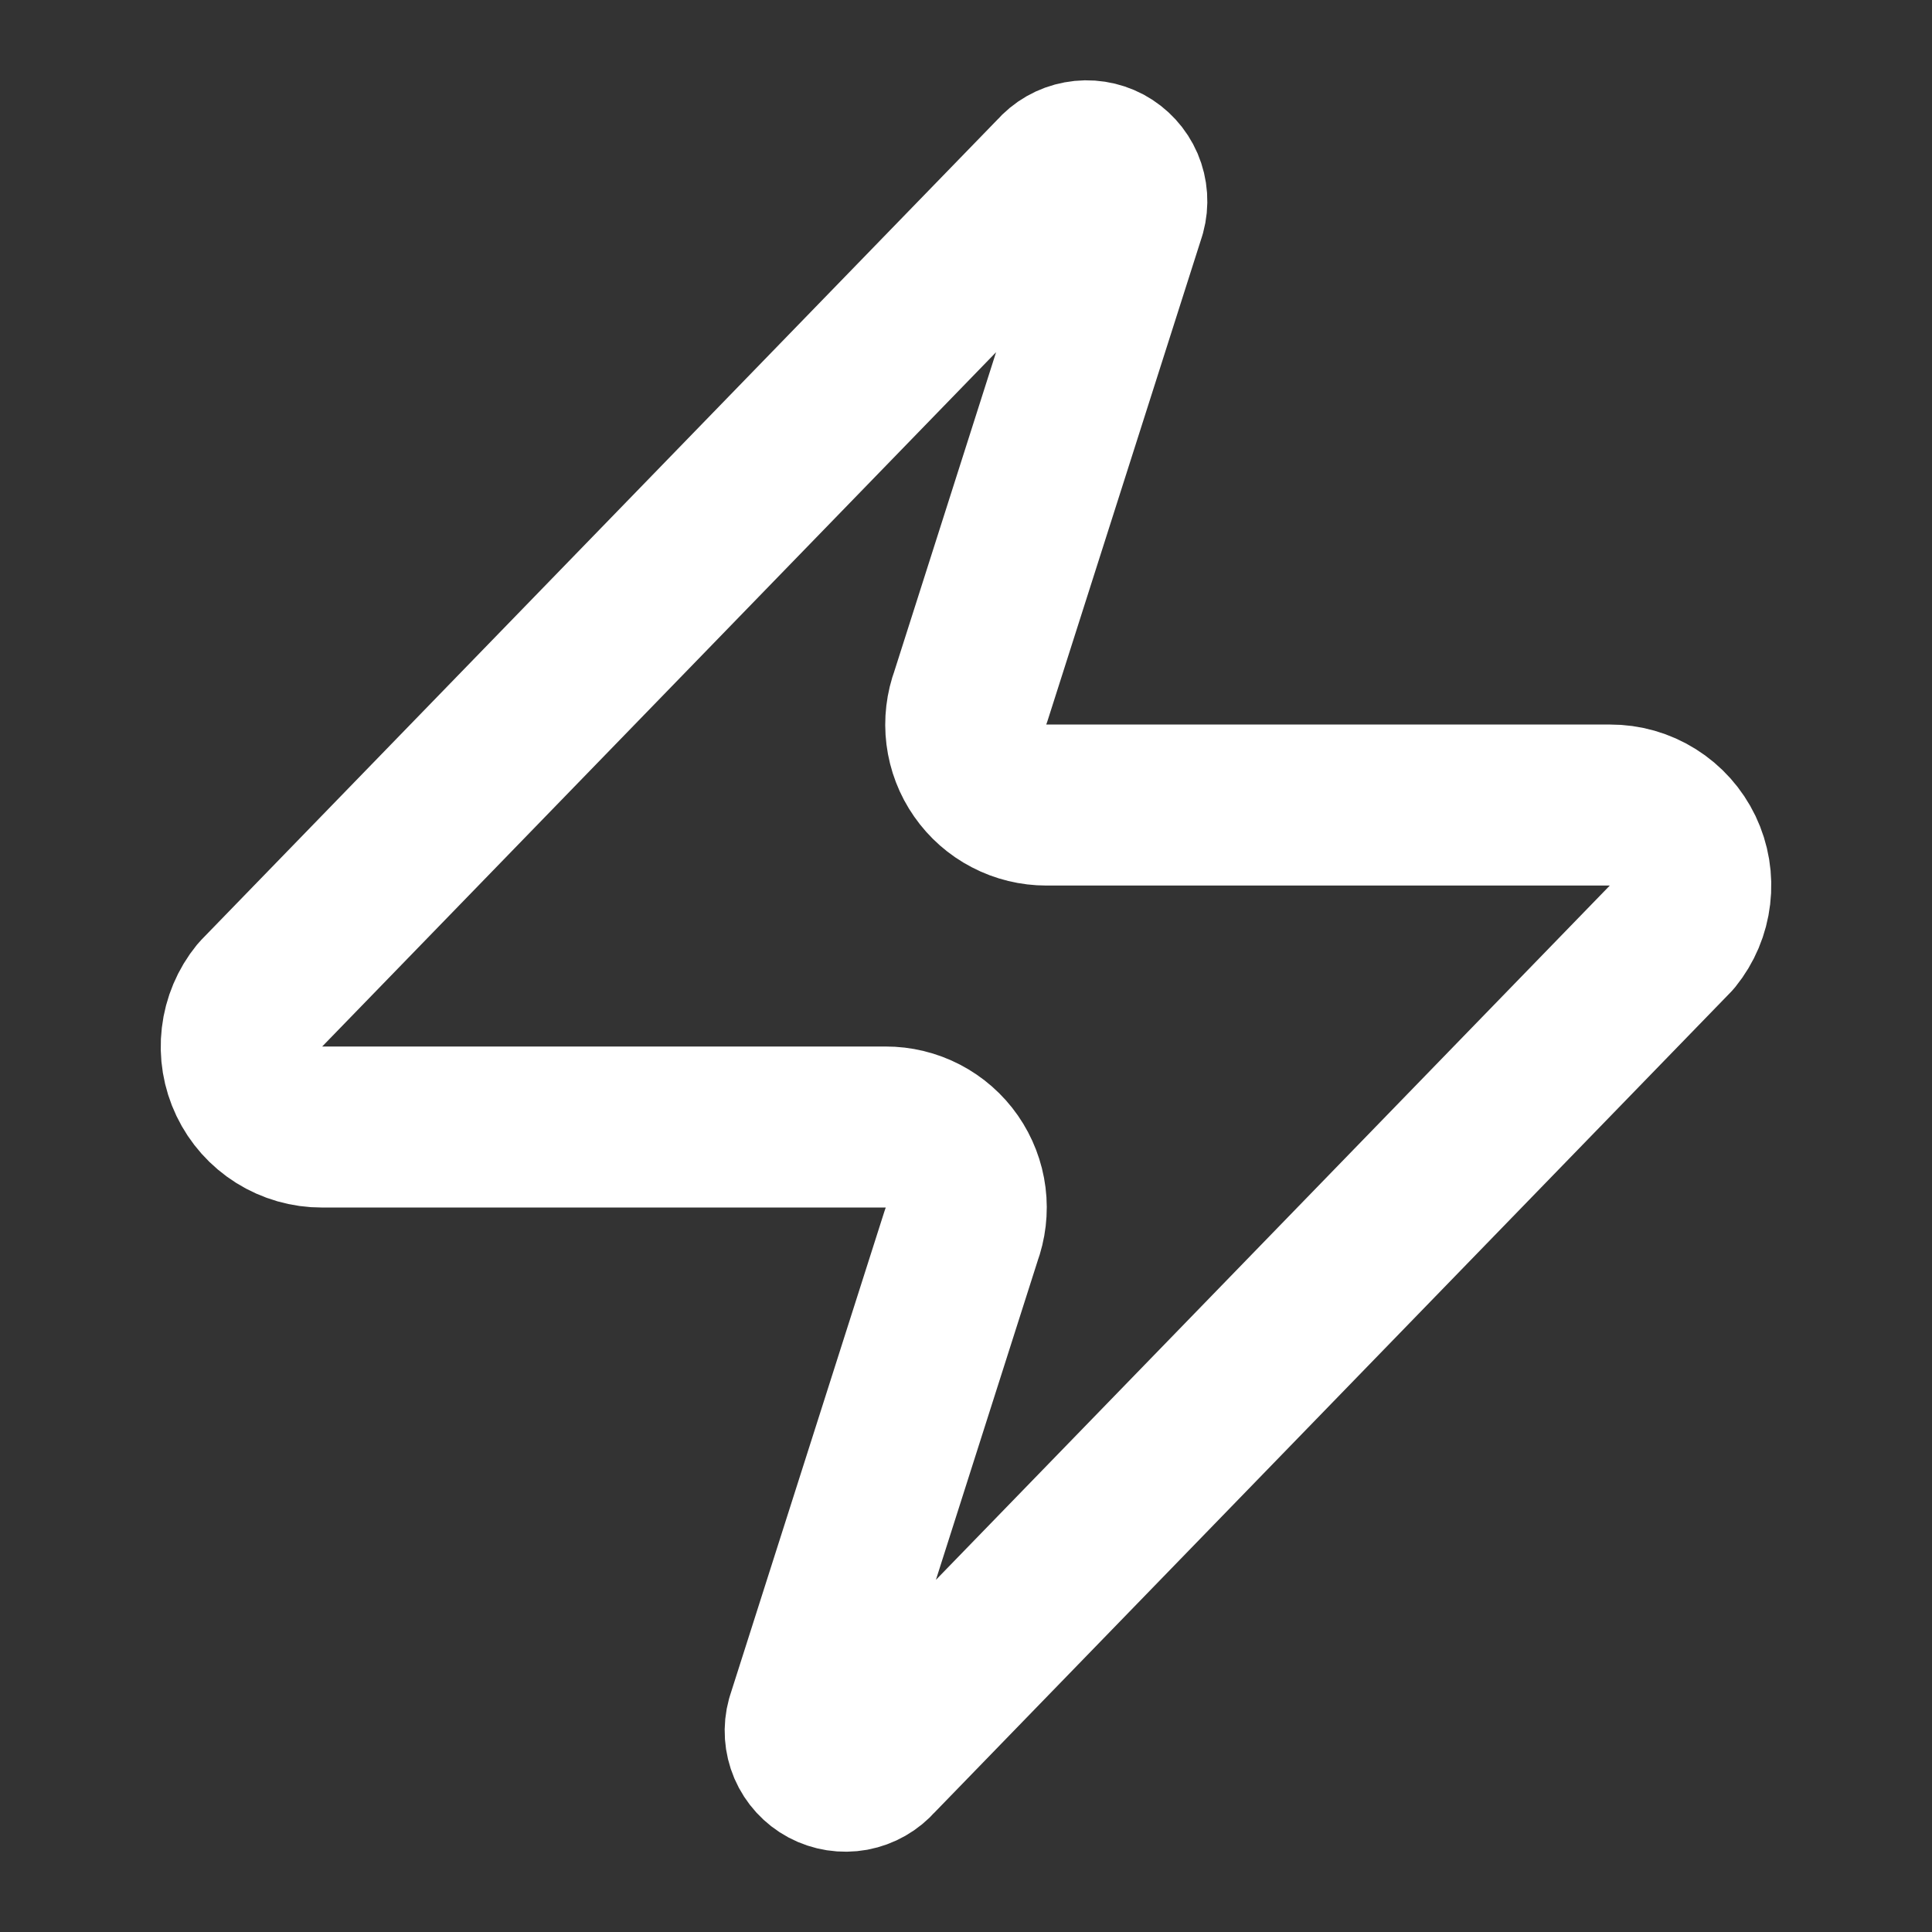 <svg preserveAspectRatio="none" width="100%" height="100%" overflow="visible" style="display: block;" viewBox="0 0 32 32" fill="none" xmlns="http://www.w3.org/2000/svg">
<rect x="0" y="0" width="32" height="32" fill="#333333" stroke="none"/>
<g id="Icon">
<path id="Vector" d="M5.333 18.667C5.081 18.668 4.834 18.597 4.62 18.463C4.406 18.329 4.235 18.137 4.126 17.909C4.017 17.681 3.975 17.428 4.005 17.177C4.034 16.927 4.134 16.689 4.293 16.494L17.493 2.894C17.592 2.779 17.727 2.702 17.876 2.675C18.025 2.647 18.178 2.671 18.312 2.742C18.445 2.814 18.55 2.928 18.61 3.067C18.669 3.206 18.68 3.361 18.64 3.507L16.08 11.534C16.005 11.736 15.979 11.953 16.006 12.167C16.033 12.381 16.111 12.585 16.235 12.762C16.358 12.939 16.522 13.084 16.714 13.183C16.905 13.283 17.118 13.334 17.333 13.334H26.667C26.919 13.333 27.166 13.403 27.38 13.538C27.594 13.672 27.765 13.864 27.874 14.091C27.983 14.319 28.025 14.573 27.995 14.823C27.966 15.074 27.866 15.311 27.707 15.507L14.507 29.107C14.408 29.221 14.273 29.298 14.124 29.326C13.975 29.353 13.822 29.329 13.688 29.258C13.555 29.187 13.45 29.072 13.39 28.933C13.331 28.794 13.32 28.639 13.36 28.494L15.92 20.467C15.995 20.265 16.021 20.047 15.994 19.834C15.967 19.62 15.888 19.415 15.765 19.238C15.642 19.061 15.478 18.917 15.286 18.817C15.095 18.718 14.882 18.666 14.667 18.667H5.333Z" stroke="white" stroke-width="2.667" stroke-linecap="round" stroke-linejoin="round"/>
</g>
</svg>
